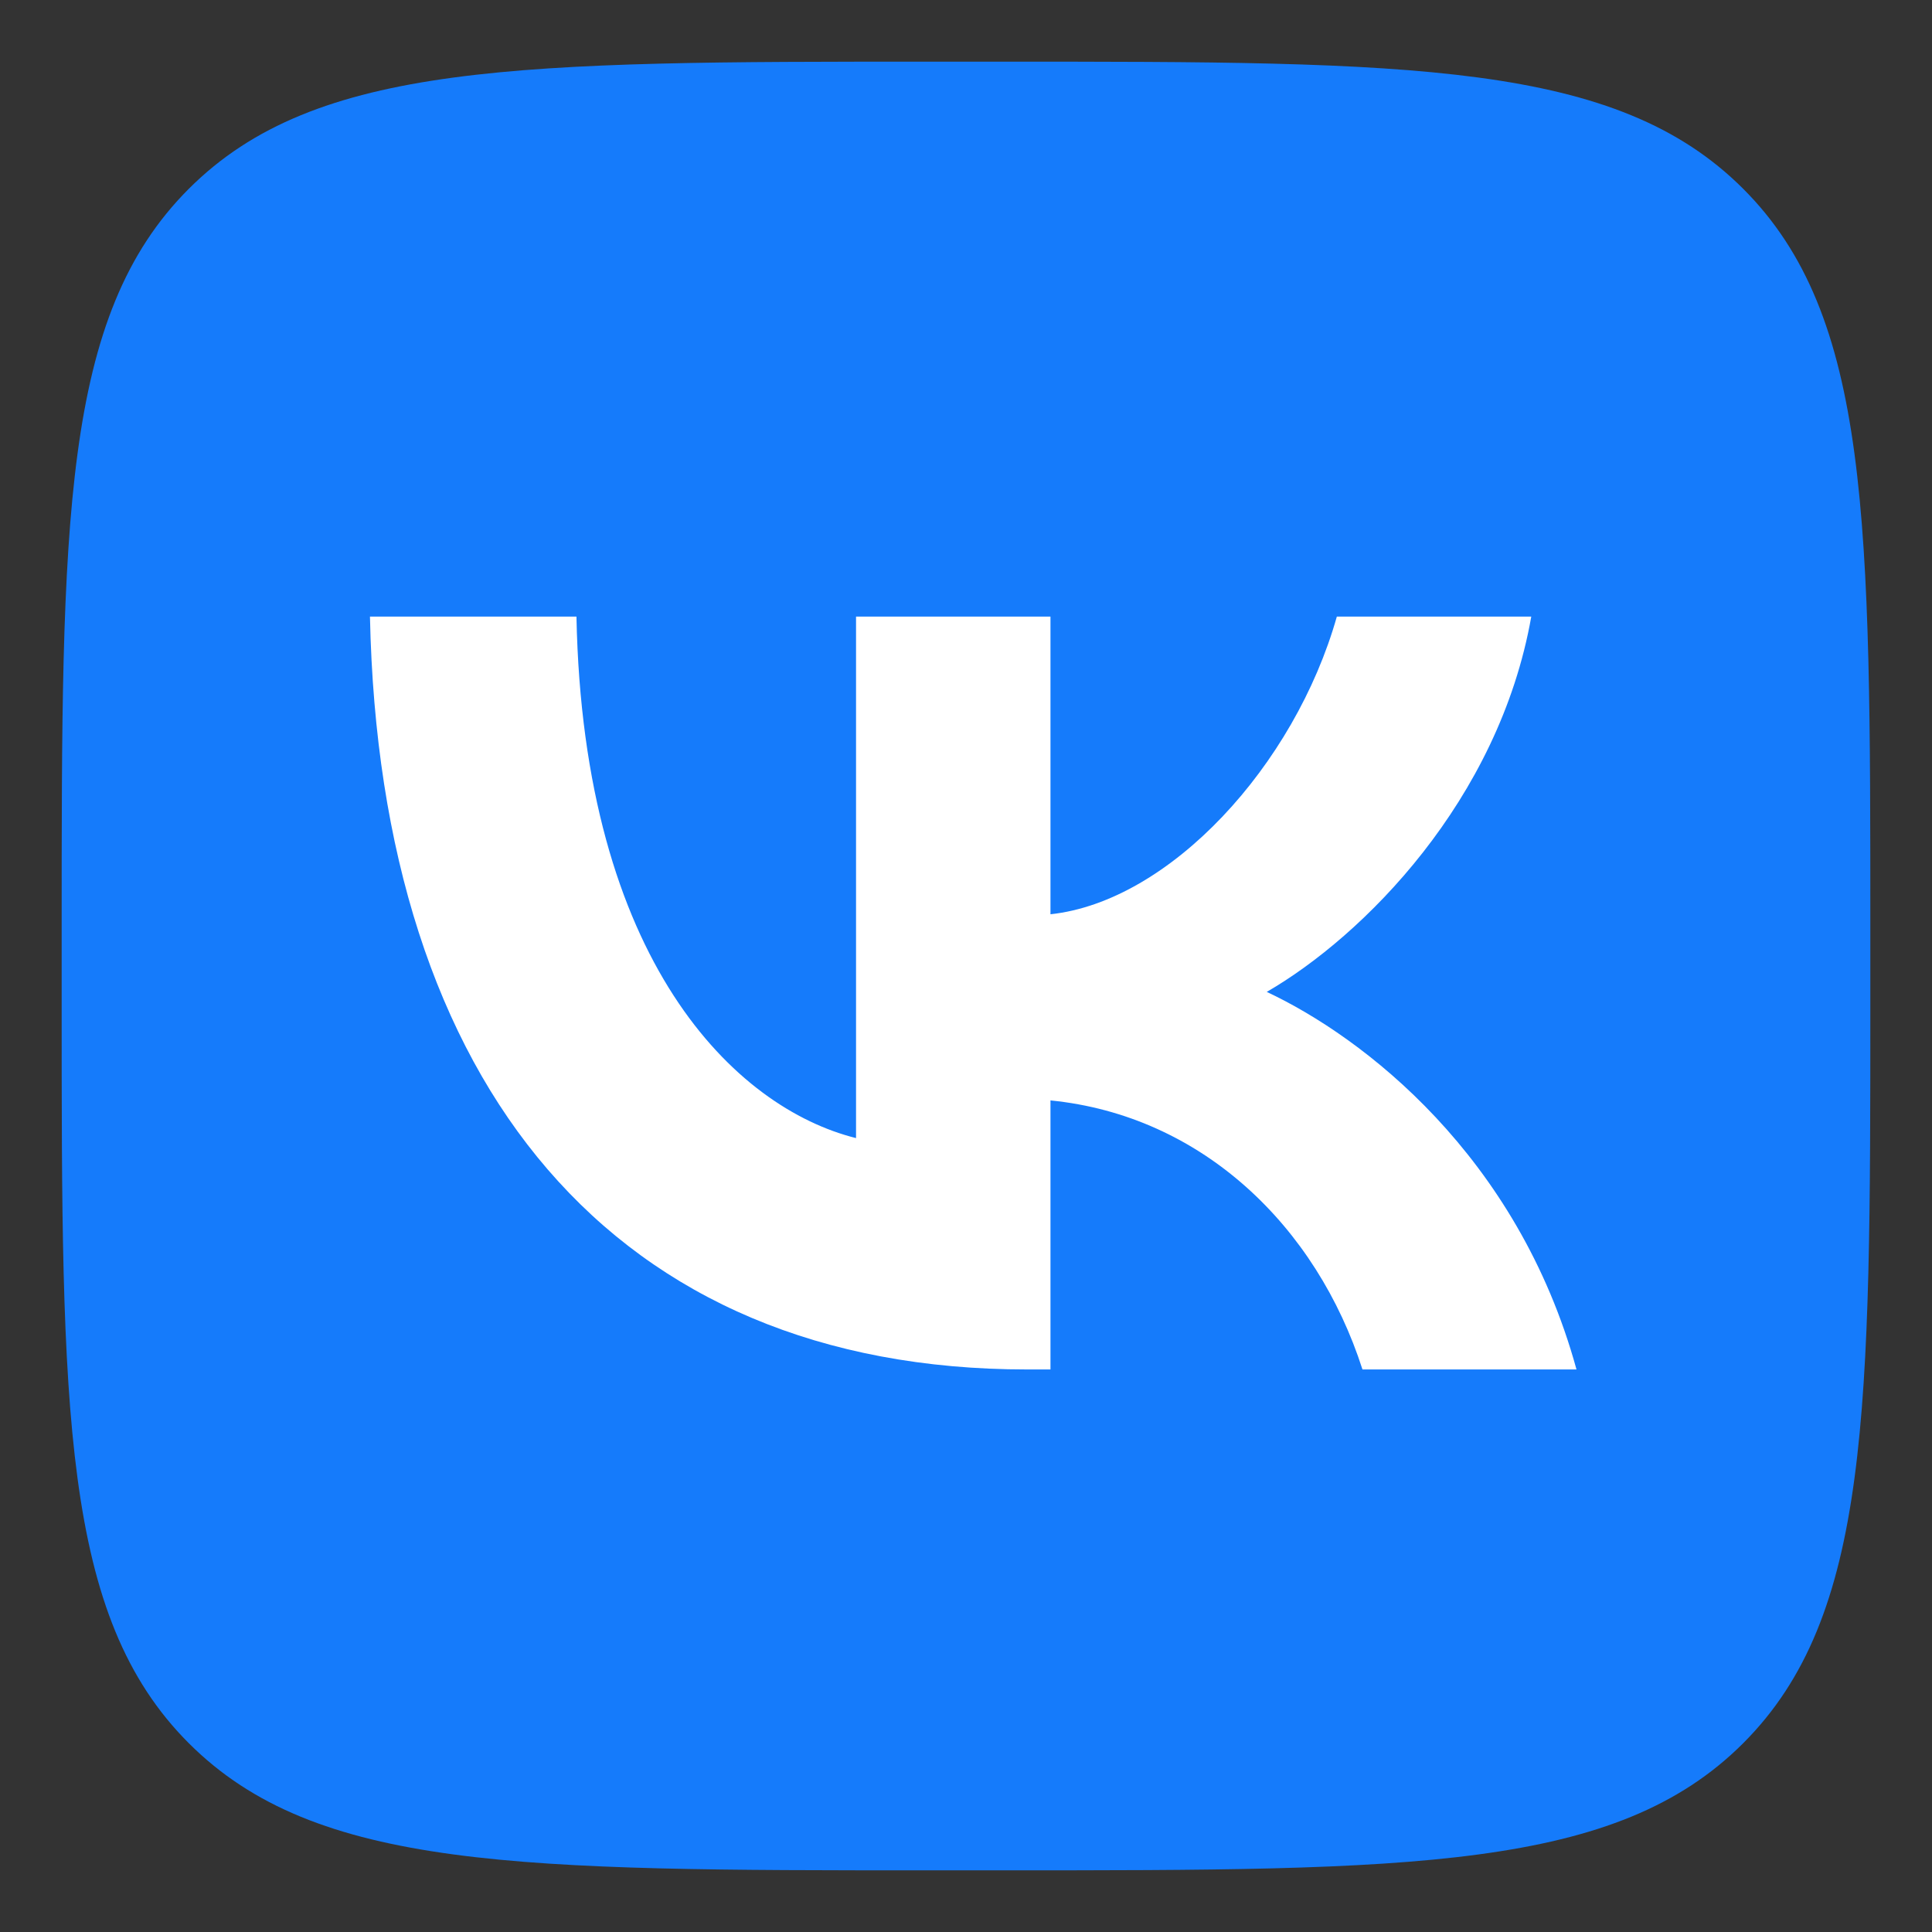 <svg xmlns="http://www.w3.org/2000/svg" version="1.1" xmlns:xlink="http://www.w3.org/1999/xlink" xmlns:svgjs="http://svgjs.dev/svgjs" width="94" height="94"><rect width="100%" height="100%" fill="#333333" stroke="none"/><svg width="94" height="94" viewBox="0 0 94 94" fill="none" xmlns="http://www.w3.org/2000/svg">
<path d="M3 45.24C3 25.328 3 15.372 9.186 9.186C15.372 3 25.328 3 45.24 3H48.76C68.672 3 78.628 3 84.814 9.186C91 15.372 91 25.328 91 45.24V48.76C91 68.672 91 78.628 84.814 84.814C78.628 91 68.672 91 48.76 91H45.24C25.328 91 15.372 91 9.186 84.814C3 78.628 3 68.672 3 48.76V45.24Z" fill="#157BFB"></path>
<path d="M49.973 66.63C29.917 66.63 18.477 52.88 18 30H28.047C28.377 46.793 35.783 53.907 41.65 55.373V30H51.11V44.483C56.903 43.86 62.989 37.26 65.043 30H74.503C72.926 38.947 66.326 45.547 61.633 48.26C66.326 50.46 73.843 56.217 76.703 66.63H66.29C64.053 59.663 58.48 54.273 51.11 53.54V66.63H49.973Z" fill="white"></path>
</svg><style>@media (prefers-color-scheme: light) { :root { filter: none; } }
@media (prefers-color-scheme: dark) { :root { filter: none; } }
</style></svg>